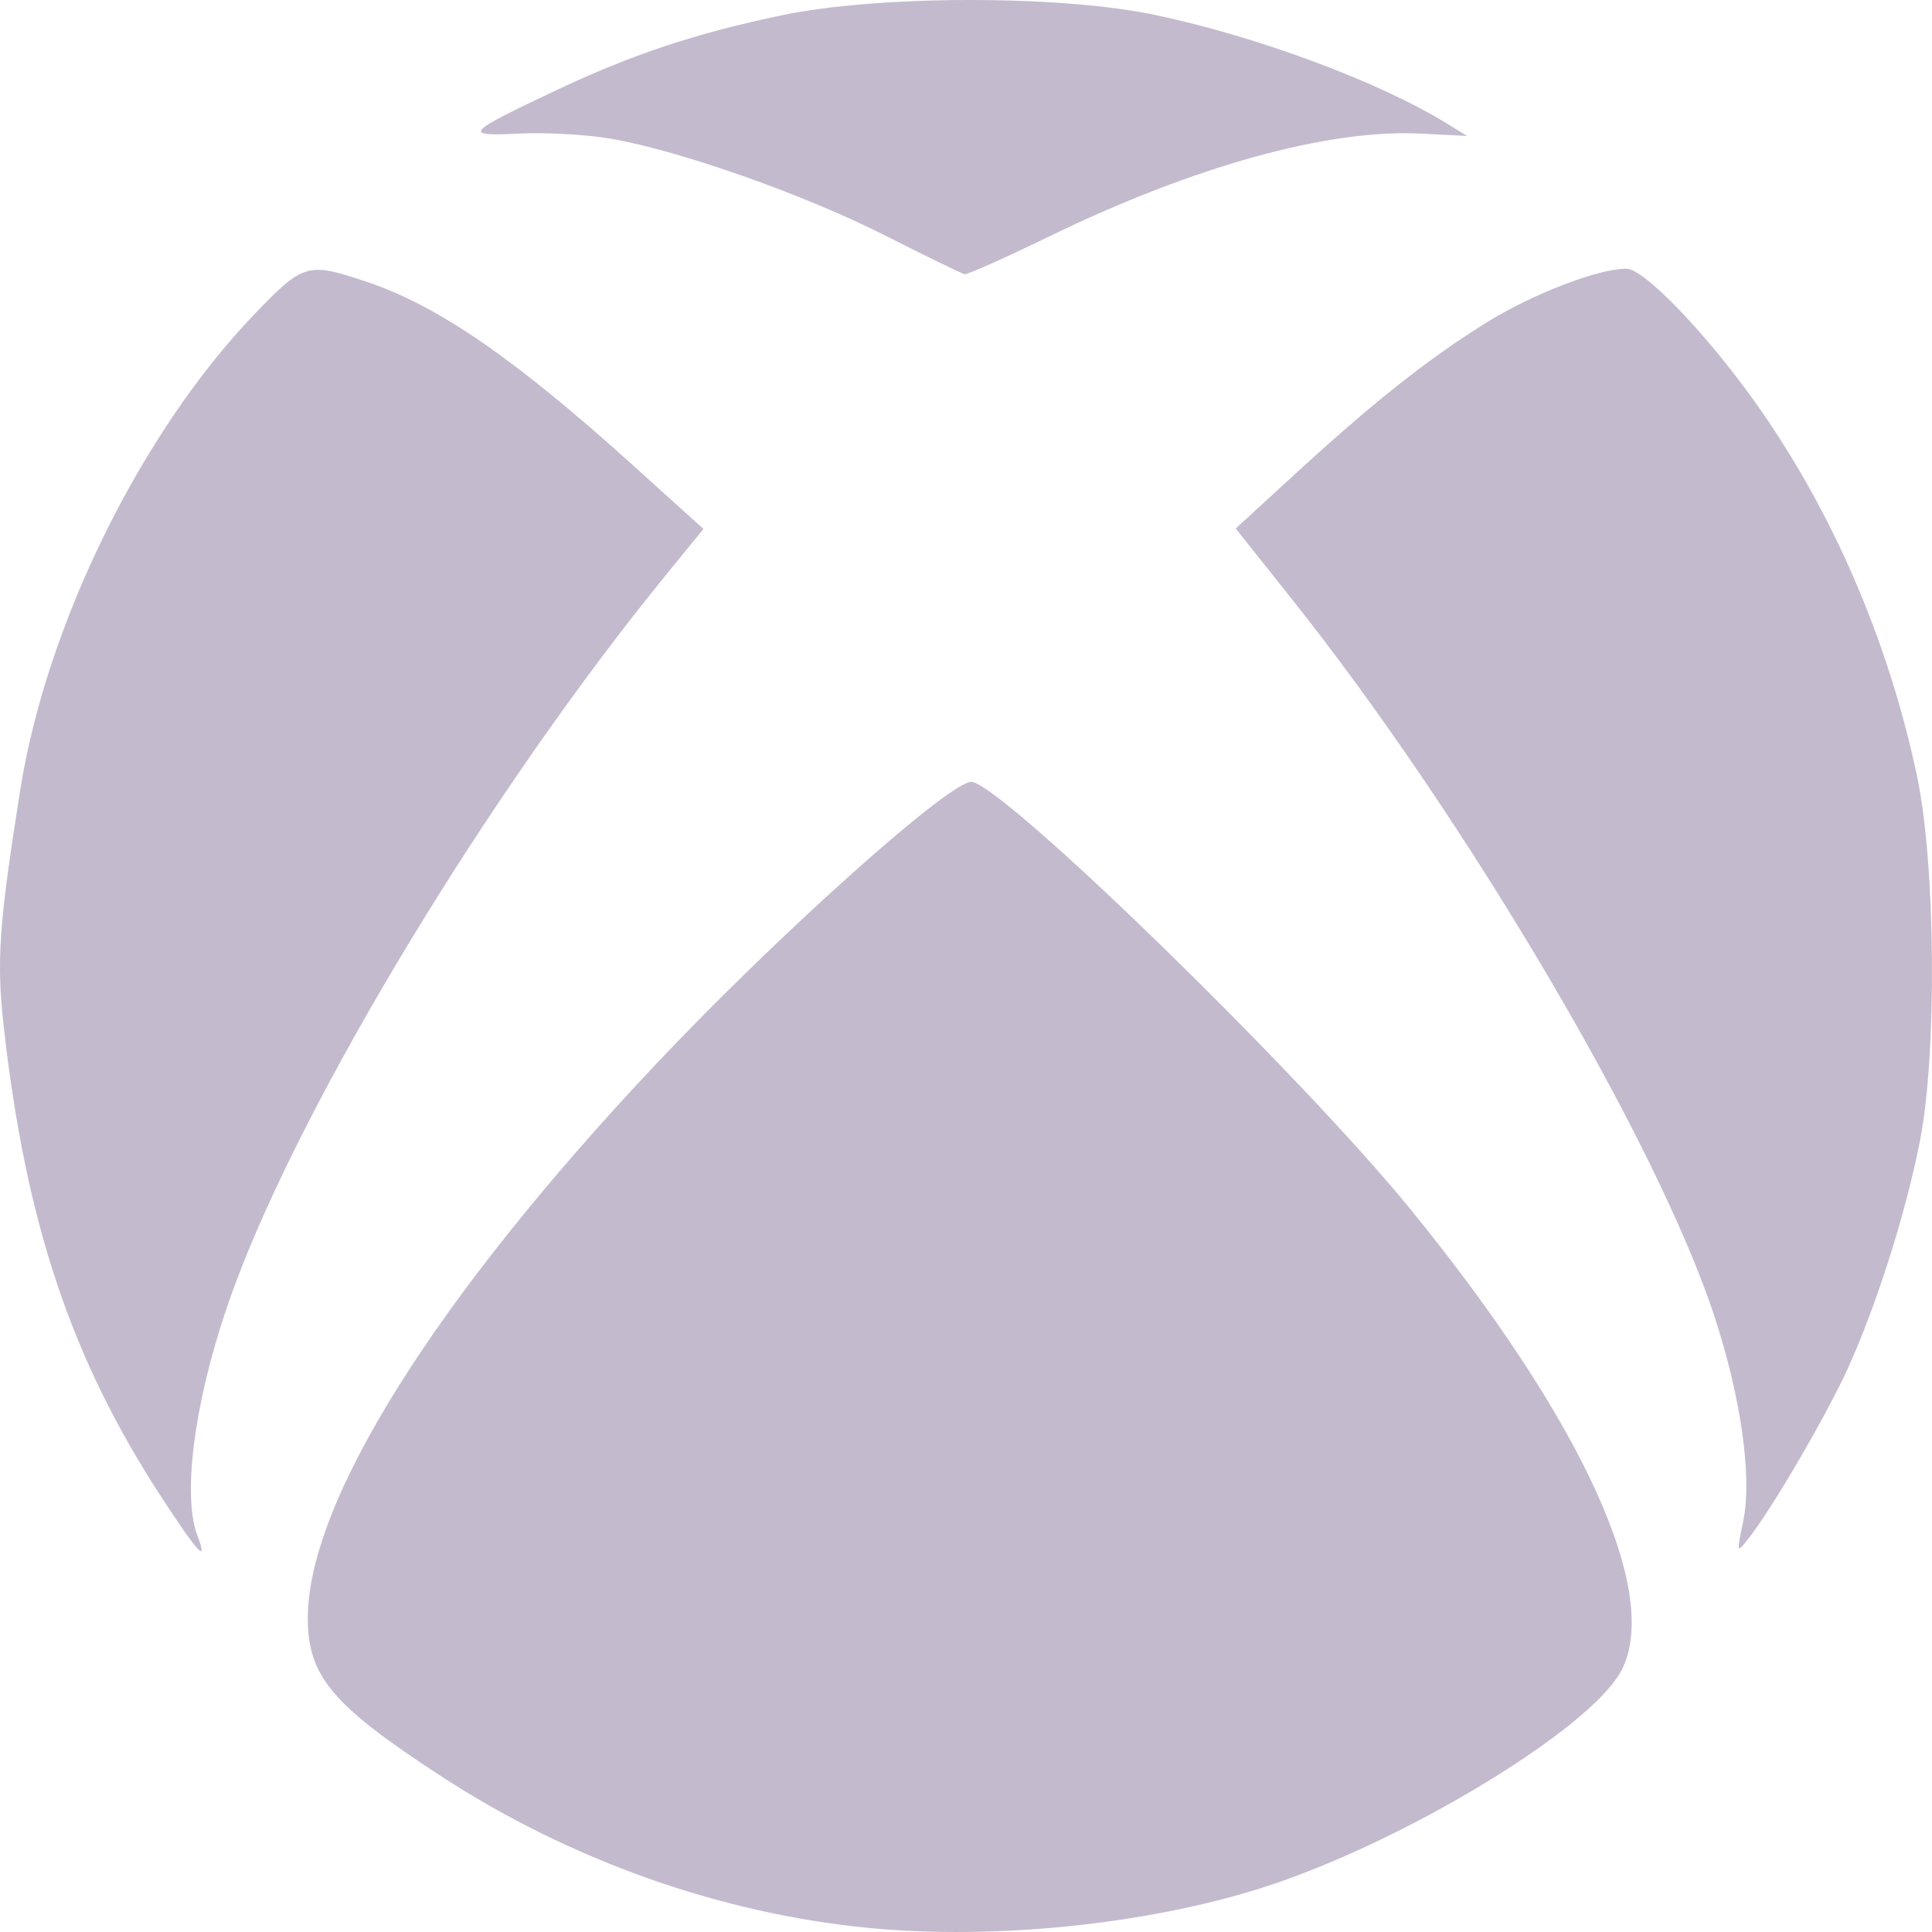 <svg xmlns="http://www.w3.org/2000/svg" fill="none" viewBox="0 0 54 54"><g style="fill:#000"><path d="M24.307 53.889c-4.159-.398-8.37-1.891-11.988-4.25-3.032-1.977-3.716-2.79-3.716-4.411 0-3.258 3.584-8.963 9.715-15.468 3.482-3.693 8.333-8.023 8.857-7.906 1.02.228 9.173 8.176 12.225 11.917 4.826 5.917 7.045 10.762 5.918 12.921-.857 1.642-6.174 4.851-10.08 6.084-3.22 1.016-7.448 1.446-10.931 1.113M4.509 41.841C1.989 37.978.717 34.176.102 28.676c-.203-1.816-.13-2.855.461-6.583.736-4.645 3.384-10.02 6.564-13.328 1.355-1.409 1.476-1.443 3.128-.887 2.005.675 4.146 2.154 7.468 5.155l1.938 1.751-1.059 1.3C13.69 22.115 8.505 30.664 6.551 35.953c-1.063 2.875-1.491 5.762-1.034 6.963.308.812.025.509-1.008-1.075m44.218.657c.249-1.214-.066-3.444-.804-5.693-1.598-4.871-6.938-13.933-11.841-20.093l-1.544-1.94 1.67-1.532c2.181-2.001 3.695-3.2 5.328-4.217 1.289-.803 3.131-1.514 3.923-1.514.488 0 2.207 1.783 3.594 3.728 2.149 3.013 3.73 6.665 4.531 10.467.517 2.457.56 7.716.083 10.166-.391 2.011-1.218 4.62-2.025 6.389-.605 1.326-2.108 3.901-2.767 4.738-.339.431-.339.43-.148-.499M24.753 6.589C22.49 5.441 19 4.208 17.072 3.877c-.676-.117-1.829-.181-2.562-.144-1.591.08-1.52-.003 1.032-1.208C17.664 1.523 19.433.934 21.836.43c2.702-.568 7.782-.574 10.442-.014 2.872.605 6.255 1.863 8.161 3.035l.566.349-1.299-.066c-2.583-.13-6.347.913-10.388 2.878-1.219.593-2.28 1.067-2.357 1.052s-1.071-.498-2.208-1.075" class="fills" style="fill:#c4bace"/></g></svg>